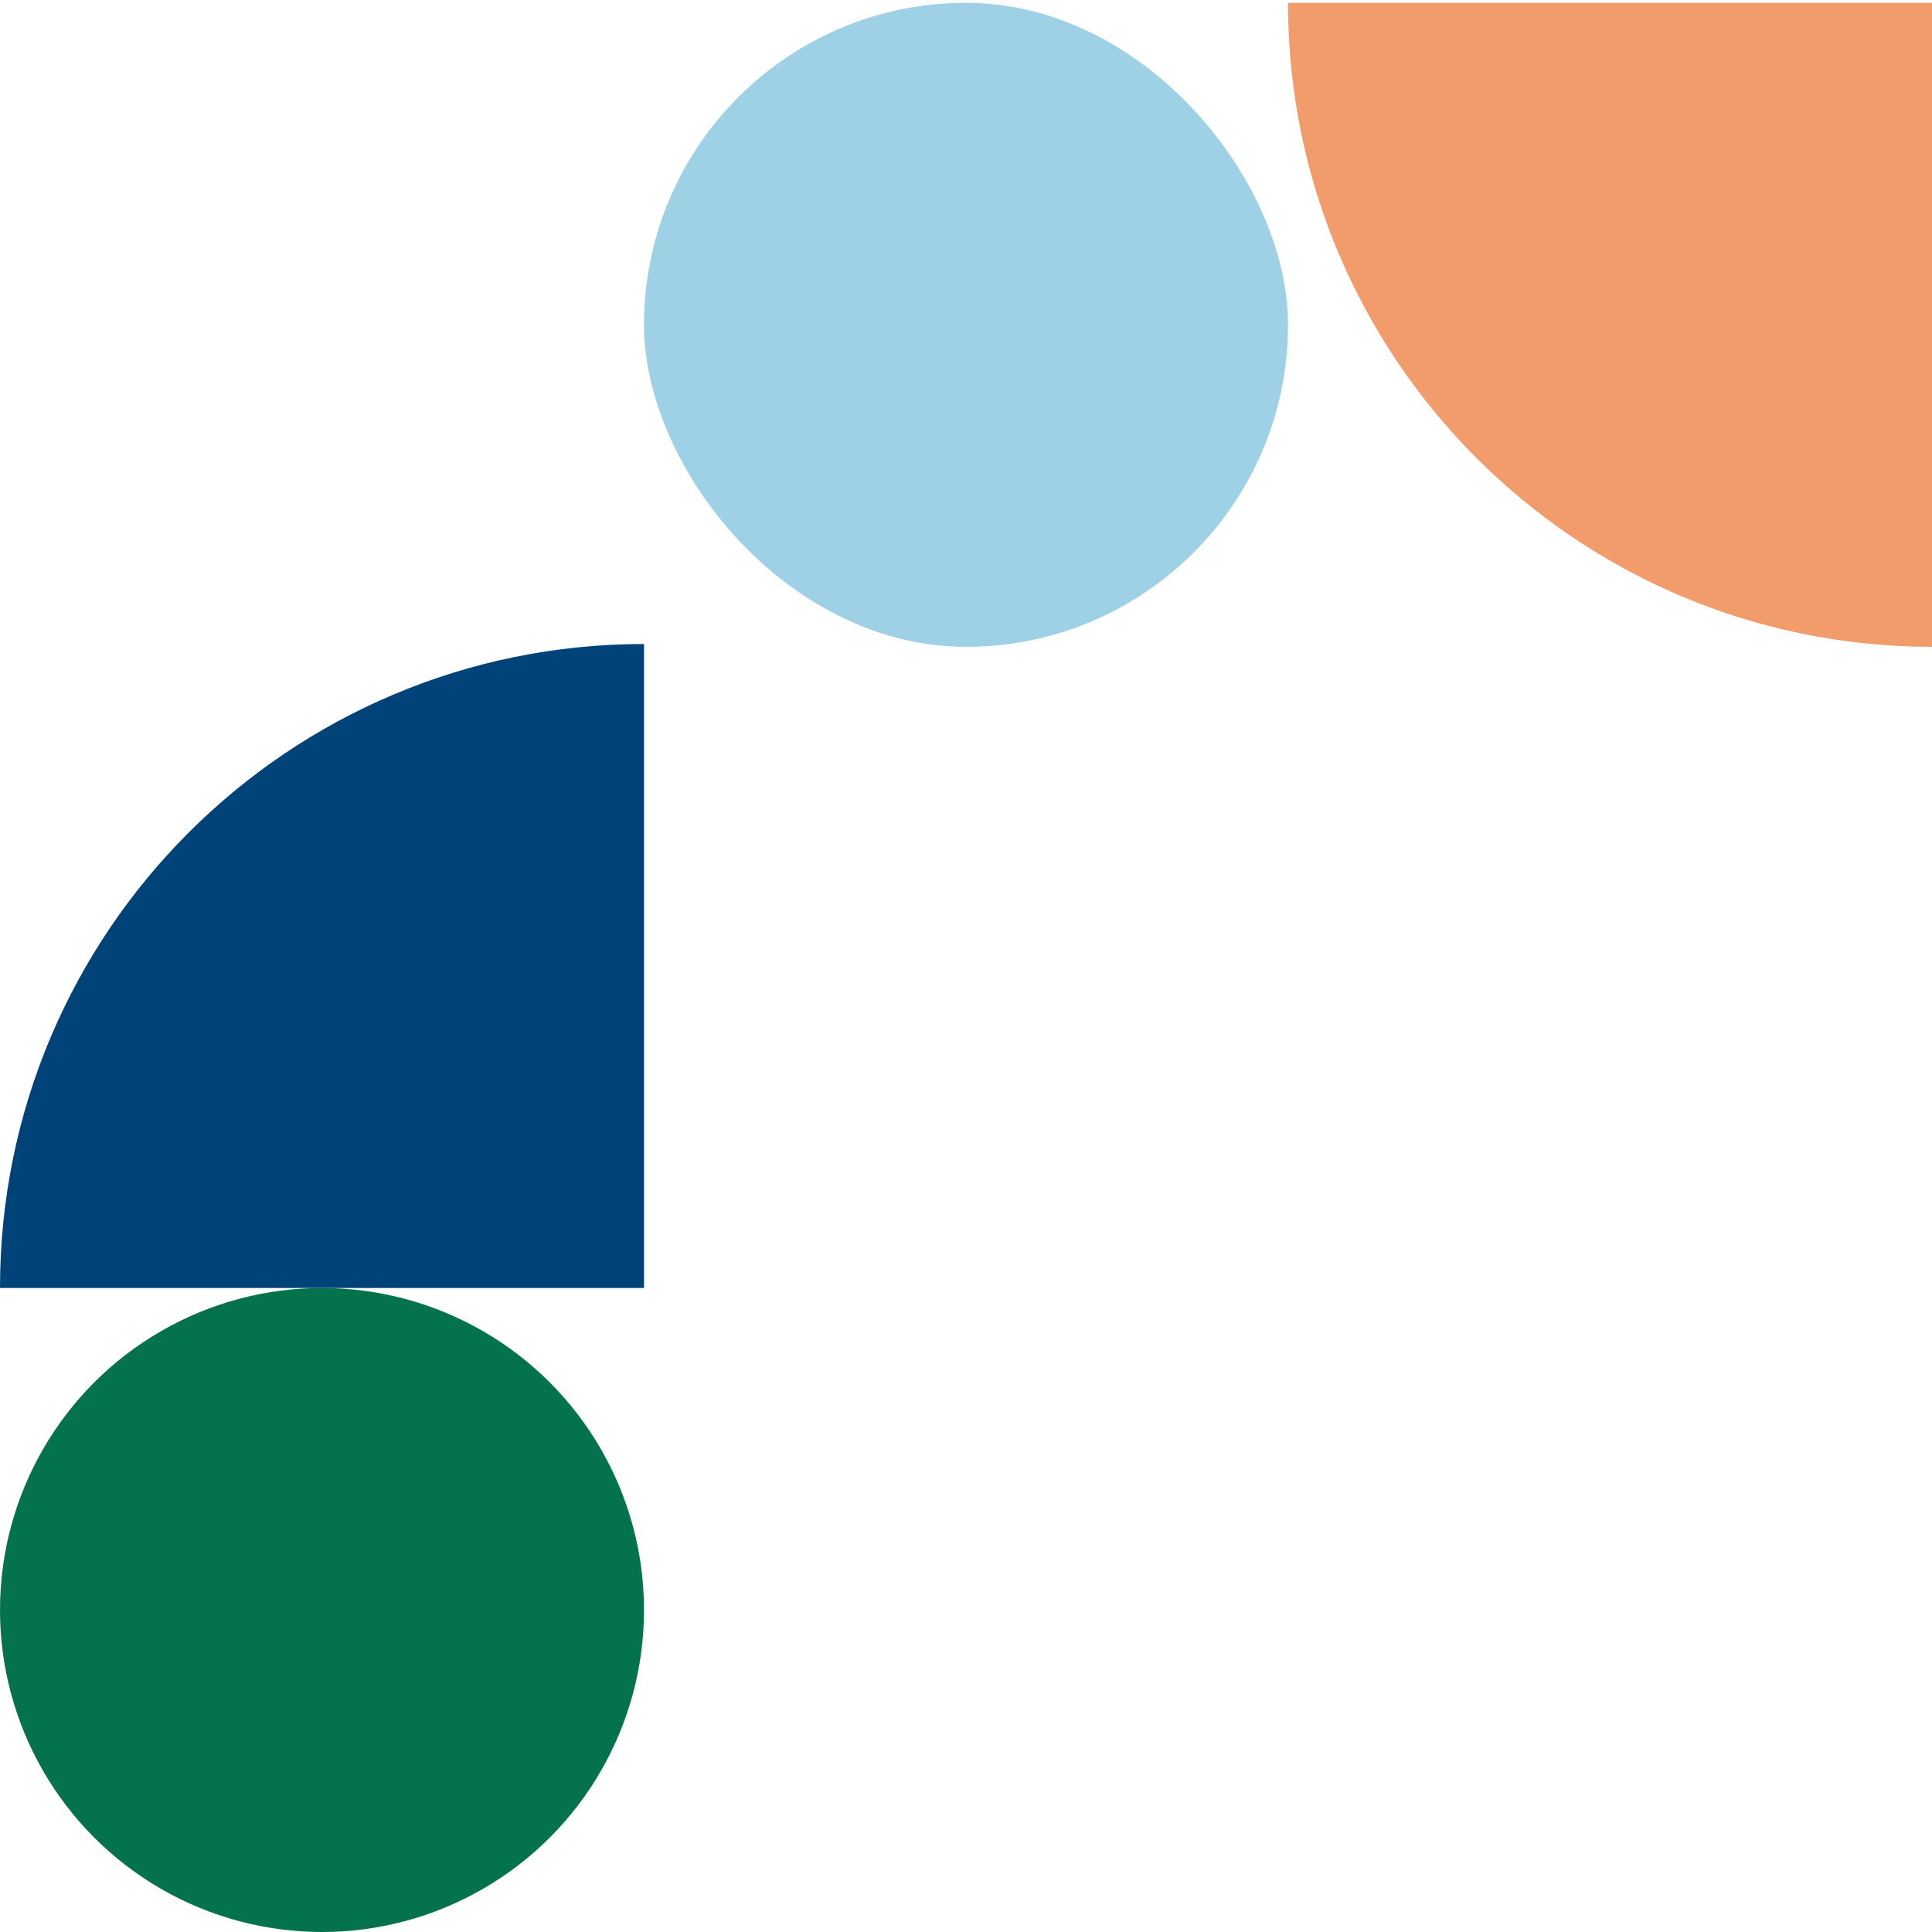 <svg width="684" height="684" viewBox="0 0 684 684" fill="none" xmlns="http://www.w3.org/2000/svg">
<path d="M0 456C0 330.079 102.079 228 228 228V456H0Z" fill="#004378"/>
<circle cx="114" cy="570" r="114" fill="#04724D"/>
<path d="M456 1C456 126.921 558.079 229 684 229L684 1L456 1Z" fill="#F39C6B"/>
<rect x="228" y="1" width="228" height="228" rx="114" fill="#9ED0E6"/>
</svg>
